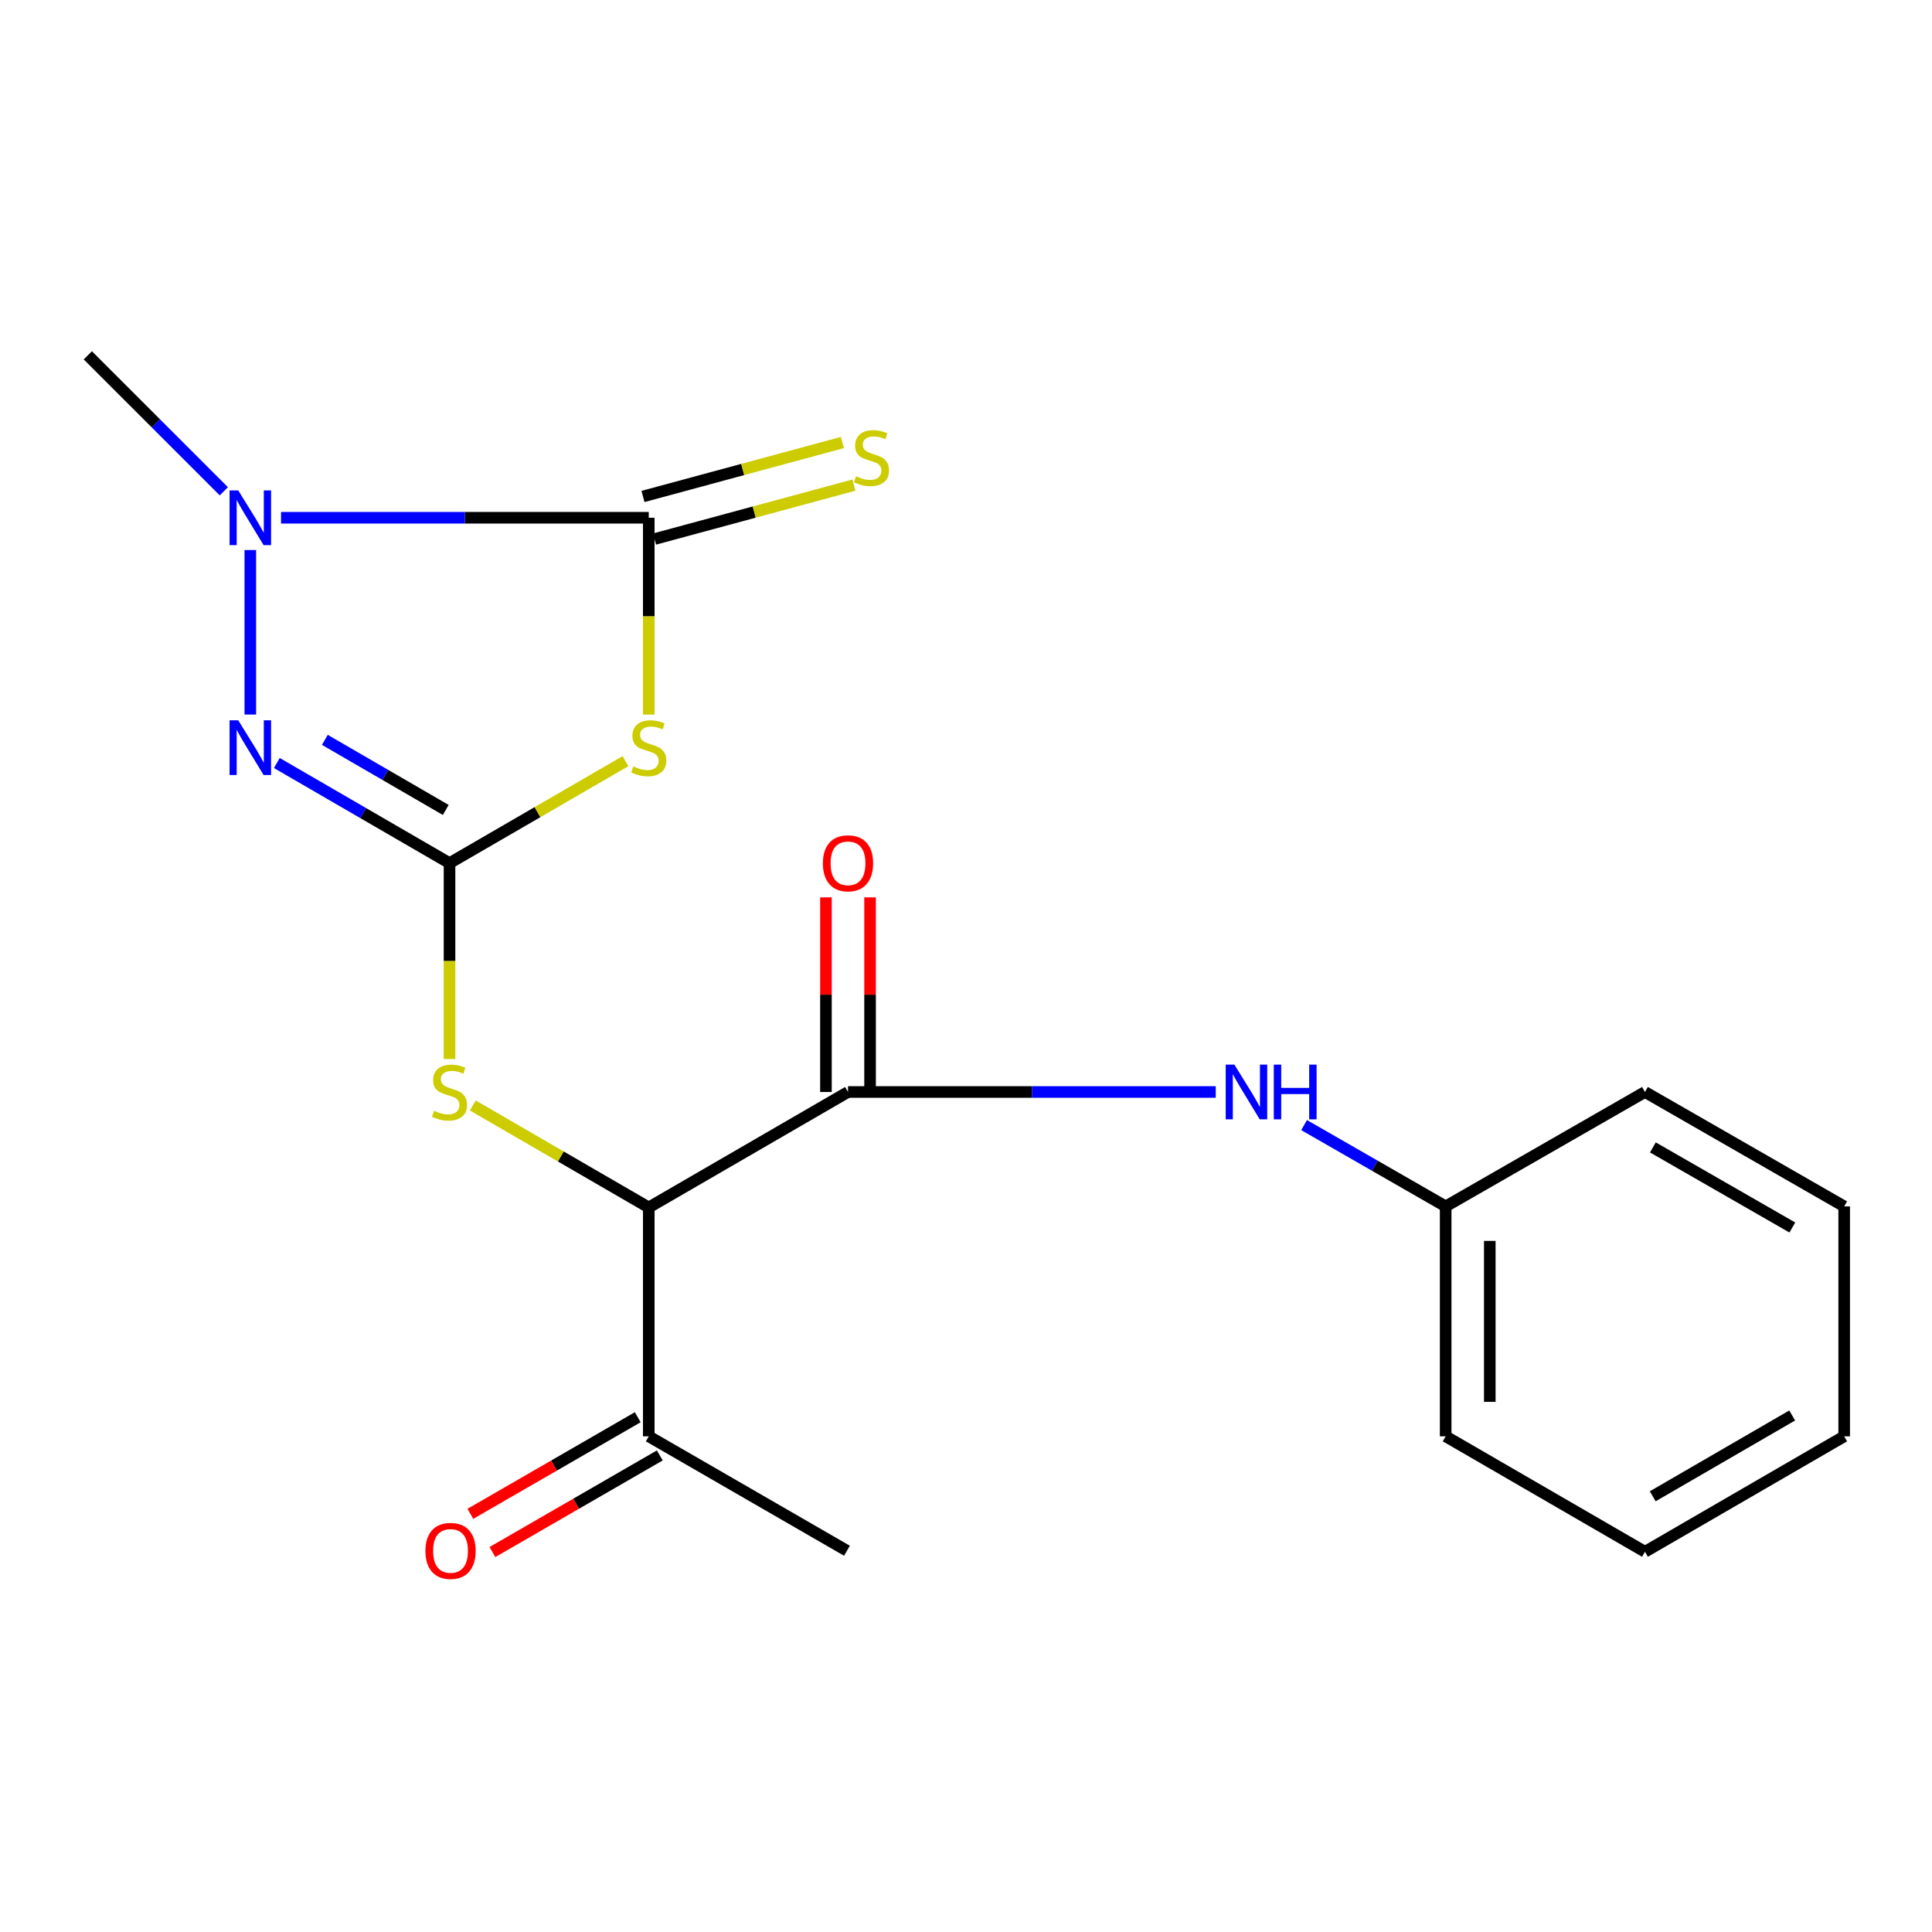 <?xml version='1.0' encoding='iso-8859-1'?>
<svg version='1.1' baseProfile='full'
              xmlns='http://www.w3.org/2000/svg'
                      xmlns:rdkit='http://www.rdkit.org/xml'
                      xmlns:xlink='http://www.w3.org/1999/xlink'
                  xml:space='preserve'
width='1000px' height='1000px' viewBox='0 0 1000 1000'>
<!-- END OF HEADER -->
<rect style='opacity:1.0;fill:#FFFFFF;stroke:none' width='1000' height='1000' x='0' y='0'> </rect>
<path class='bond-0' d='M 232.67,446.757 L 278.204,420.363' style='fill:none;fill-rule:evenodd;stroke:#000000;stroke-width:6px;stroke-linecap:butt;stroke-linejoin:miter;stroke-opacity:1' />
<path class='bond-0' d='M 278.204,420.363 L 323.738,393.968' style='fill:none;fill-rule:evenodd;stroke:#CCCC00;stroke-width:6px;stroke-linecap:butt;stroke-linejoin:miter;stroke-opacity:1' />
<path class='bond-2' d='M 232.67,446.757 L 187.978,420.845' style='fill:none;fill-rule:evenodd;stroke:#000000;stroke-width:6px;stroke-linecap:butt;stroke-linejoin:miter;stroke-opacity:1' />
<path class='bond-2' d='M 187.978,420.845 L 143.286,394.932' style='fill:none;fill-rule:evenodd;stroke:#0000FF;stroke-width:6px;stroke-linecap:butt;stroke-linejoin:miter;stroke-opacity:1' />
<path class='bond-2' d='M 230.716,419.228 L 199.432,401.089' style='fill:none;fill-rule:evenodd;stroke:#000000;stroke-width:6px;stroke-linecap:butt;stroke-linejoin:miter;stroke-opacity:1' />
<path class='bond-2' d='M 199.432,401.089 L 168.147,382.951' style='fill:none;fill-rule:evenodd;stroke:#0000FF;stroke-width:6px;stroke-linecap:butt;stroke-linejoin:miter;stroke-opacity:1' />
<path class='bond-6' d='M 232.67,446.757 L 232.67,497.443' style='fill:none;fill-rule:evenodd;stroke:#000000;stroke-width:6px;stroke-linecap:butt;stroke-linejoin:miter;stroke-opacity:1' />
<path class='bond-6' d='M 232.67,497.443 L 232.67,548.129' style='fill:none;fill-rule:evenodd;stroke:#CCCC00;stroke-width:6px;stroke-linecap:butt;stroke-linejoin:miter;stroke-opacity:1' />
<path class='bond-1' d='M 335.798,369.883 L 335.798,318.937' style='fill:none;fill-rule:evenodd;stroke:#CCCC00;stroke-width:6px;stroke-linecap:butt;stroke-linejoin:miter;stroke-opacity:1' />
<path class='bond-1' d='M 335.798,318.937 L 335.798,267.991' style='fill:none;fill-rule:evenodd;stroke:#000000;stroke-width:6px;stroke-linecap:butt;stroke-linejoin:miter;stroke-opacity:1' />
<path class='bond-8' d='M 338.781,279.012 L 390.389,265.047' style='fill:none;fill-rule:evenodd;stroke:#000000;stroke-width:6px;stroke-linecap:butt;stroke-linejoin:miter;stroke-opacity:1' />
<path class='bond-8' d='M 390.389,265.047 L 441.998,251.081' style='fill:none;fill-rule:evenodd;stroke:#CCCC00;stroke-width:6px;stroke-linecap:butt;stroke-linejoin:miter;stroke-opacity:1' />
<path class='bond-8' d='M 332.816,256.969 L 384.424,243.004' style='fill:none;fill-rule:evenodd;stroke:#000000;stroke-width:6px;stroke-linecap:butt;stroke-linejoin:miter;stroke-opacity:1' />
<path class='bond-8' d='M 384.424,243.004 L 436.033,229.038' style='fill:none;fill-rule:evenodd;stroke:#CCCC00;stroke-width:6px;stroke-linecap:butt;stroke-linejoin:miter;stroke-opacity:1' />
<path class='bond-20' d='M 335.798,267.991 L 240.63,267.991' style='fill:none;fill-rule:evenodd;stroke:#000000;stroke-width:6px;stroke-linecap:butt;stroke-linejoin:miter;stroke-opacity:1' />
<path class='bond-20' d='M 240.63,267.991 L 145.462,267.991' style='fill:none;fill-rule:evenodd;stroke:#0000FF;stroke-width:6px;stroke-linecap:butt;stroke-linejoin:miter;stroke-opacity:1' />
<path class='bond-3' d='M 129.566,369.843 L 129.566,284.697' style='fill:none;fill-rule:evenodd;stroke:#0000FF;stroke-width:6px;stroke-linecap:butt;stroke-linejoin:miter;stroke-opacity:1' />
<path class='bond-13' d='M 115.853,254.284 L 80.654,219.101' style='fill:none;fill-rule:evenodd;stroke:#0000FF;stroke-width:6px;stroke-linecap:butt;stroke-linejoin:miter;stroke-opacity:1' />
<path class='bond-13' d='M 80.654,219.101 L 45.455,183.917' style='fill:none;fill-rule:evenodd;stroke:#000000;stroke-width:6px;stroke-linecap:butt;stroke-linejoin:miter;stroke-opacity:1' />
<path class='bond-4' d='M 335.798,624.977 L 290.264,598.588' style='fill:none;fill-rule:evenodd;stroke:#000000;stroke-width:6px;stroke-linecap:butt;stroke-linejoin:miter;stroke-opacity:1' />
<path class='bond-4' d='M 290.264,598.588 L 244.729,572.2' style='fill:none;fill-rule:evenodd;stroke:#CCCC00;stroke-width:6px;stroke-linecap:butt;stroke-linejoin:miter;stroke-opacity:1' />
<path class='bond-5' d='M 335.798,624.977 L 438.927,565.211' style='fill:none;fill-rule:evenodd;stroke:#000000;stroke-width:6px;stroke-linecap:butt;stroke-linejoin:miter;stroke-opacity:1' />
<path class='bond-9' d='M 335.798,624.977 L 335.798,743.444' style='fill:none;fill-rule:evenodd;stroke:#000000;stroke-width:6px;stroke-linecap:butt;stroke-linejoin:miter;stroke-opacity:1' />
<path class='bond-7' d='M 438.927,565.211 L 534.101,565.211' style='fill:none;fill-rule:evenodd;stroke:#000000;stroke-width:6px;stroke-linecap:butt;stroke-linejoin:miter;stroke-opacity:1' />
<path class='bond-7' d='M 534.101,565.211 L 629.276,565.211' style='fill:none;fill-rule:evenodd;stroke:#0000FF;stroke-width:6px;stroke-linecap:butt;stroke-linejoin:miter;stroke-opacity:1' />
<path class='bond-10' d='M 450.345,565.211 L 450.345,514.844' style='fill:none;fill-rule:evenodd;stroke:#000000;stroke-width:6px;stroke-linecap:butt;stroke-linejoin:miter;stroke-opacity:1' />
<path class='bond-10' d='M 450.345,514.844 L 450.345,464.478' style='fill:none;fill-rule:evenodd;stroke:#FF0000;stroke-width:6px;stroke-linecap:butt;stroke-linejoin:miter;stroke-opacity:1' />
<path class='bond-10' d='M 427.509,565.211 L 427.509,514.844' style='fill:none;fill-rule:evenodd;stroke:#000000;stroke-width:6px;stroke-linecap:butt;stroke-linejoin:miter;stroke-opacity:1' />
<path class='bond-10' d='M 427.509,514.844 L 427.509,464.478' style='fill:none;fill-rule:evenodd;stroke:#FF0000;stroke-width:6px;stroke-linecap:butt;stroke-linejoin:miter;stroke-opacity:1' />
<path class='bond-12' d='M 675,582.343 L 711.637,603.387' style='fill:none;fill-rule:evenodd;stroke:#0000FF;stroke-width:6px;stroke-linecap:butt;stroke-linejoin:miter;stroke-opacity:1' />
<path class='bond-12' d='M 711.637,603.387 L 748.275,624.432' style='fill:none;fill-rule:evenodd;stroke:#000000;stroke-width:6px;stroke-linecap:butt;stroke-linejoin:miter;stroke-opacity:1' />
<path class='bond-11' d='M 330.09,733.555 L 286.773,758.559' style='fill:none;fill-rule:evenodd;stroke:#000000;stroke-width:6px;stroke-linecap:butt;stroke-linejoin:miter;stroke-opacity:1' />
<path class='bond-11' d='M 286.773,758.559 L 243.456,783.562' style='fill:none;fill-rule:evenodd;stroke:#FF0000;stroke-width:6px;stroke-linecap:butt;stroke-linejoin:miter;stroke-opacity:1' />
<path class='bond-11' d='M 341.506,753.332 L 298.189,778.336' style='fill:none;fill-rule:evenodd;stroke:#000000;stroke-width:6px;stroke-linecap:butt;stroke-linejoin:miter;stroke-opacity:1' />
<path class='bond-11' d='M 298.189,778.336 L 254.872,803.34' style='fill:none;fill-rule:evenodd;stroke:#FF0000;stroke-width:6px;stroke-linecap:butt;stroke-linejoin:miter;stroke-opacity:1' />
<path class='bond-14' d='M 335.798,743.444 L 438.382,802.664' style='fill:none;fill-rule:evenodd;stroke:#000000;stroke-width:6px;stroke-linecap:butt;stroke-linejoin:miter;stroke-opacity:1' />
<path class='bond-15' d='M 748.275,624.432 L 748.275,743.444' style='fill:none;fill-rule:evenodd;stroke:#000000;stroke-width:6px;stroke-linecap:butt;stroke-linejoin:miter;stroke-opacity:1' />
<path class='bond-15' d='M 771.111,642.283 L 771.111,725.592' style='fill:none;fill-rule:evenodd;stroke:#000000;stroke-width:6px;stroke-linecap:butt;stroke-linejoin:miter;stroke-opacity:1' />
<path class='bond-16' d='M 748.275,624.432 L 851.429,565.211' style='fill:none;fill-rule:evenodd;stroke:#000000;stroke-width:6px;stroke-linecap:butt;stroke-linejoin:miter;stroke-opacity:1' />
<path class='bond-18' d='M 748.275,743.444 L 851.429,803.197' style='fill:none;fill-rule:evenodd;stroke:#000000;stroke-width:6px;stroke-linecap:butt;stroke-linejoin:miter;stroke-opacity:1' />
<path class='bond-17' d='M 851.429,565.211 L 954.545,624.432' style='fill:none;fill-rule:evenodd;stroke:#000000;stroke-width:6px;stroke-linecap:butt;stroke-linejoin:miter;stroke-opacity:1' />
<path class='bond-17' d='M 855.524,593.896 L 927.705,635.351' style='fill:none;fill-rule:evenodd;stroke:#000000;stroke-width:6px;stroke-linecap:butt;stroke-linejoin:miter;stroke-opacity:1' />
<path class='bond-19' d='M 954.545,624.432 L 954.545,743.444' style='fill:none;fill-rule:evenodd;stroke:#000000;stroke-width:6px;stroke-linecap:butt;stroke-linejoin:miter;stroke-opacity:1' />
<path class='bond-21' d='M 851.429,803.197 L 954.545,743.444' style='fill:none;fill-rule:evenodd;stroke:#000000;stroke-width:6px;stroke-linecap:butt;stroke-linejoin:miter;stroke-opacity:1' />
<path class='bond-21' d='M 855.447,774.476 L 927.629,732.649' style='fill:none;fill-rule:evenodd;stroke:#000000;stroke-width:6px;stroke-linecap:butt;stroke-linejoin:miter;stroke-opacity:1' />
<path  class='atom-1' d='M 327.798 396.698
Q 328.118 396.818, 329.438 397.378
Q 330.758 397.938, 332.198 398.298
Q 333.678 398.618, 335.118 398.618
Q 337.798 398.618, 339.358 397.338
Q 340.918 396.018, 340.918 393.738
Q 340.918 392.178, 340.118 391.218
Q 339.358 390.258, 338.158 389.738
Q 336.958 389.218, 334.958 388.618
Q 332.438 387.858, 330.918 387.138
Q 329.438 386.418, 328.358 384.898
Q 327.318 383.378, 327.318 380.818
Q 327.318 377.258, 329.718 375.058
Q 332.158 372.858, 336.958 372.858
Q 340.238 372.858, 343.958 374.418
L 343.038 377.498
Q 339.638 376.098, 337.078 376.098
Q 334.318 376.098, 332.798 377.258
Q 331.278 378.378, 331.318 380.338
Q 331.318 381.858, 332.078 382.778
Q 332.878 383.698, 333.998 384.218
Q 335.158 384.738, 337.078 385.338
Q 339.638 386.138, 341.158 386.938
Q 342.678 387.738, 343.758 389.378
Q 344.878 390.978, 344.878 393.738
Q 344.878 397.658, 342.238 399.778
Q 339.638 401.858, 335.278 401.858
Q 332.758 401.858, 330.838 401.298
Q 328.958 400.778, 326.718 399.858
L 327.798 396.698
' fill='#CCCC00'/>
<path  class='atom-3' d='M 123.306 372.818
L 132.586 387.818
Q 133.506 389.298, 134.986 391.978
Q 136.466 394.658, 136.546 394.818
L 136.546 372.818
L 140.306 372.818
L 140.306 401.138
L 136.426 401.138
L 126.466 384.738
Q 125.306 382.818, 124.066 380.618
Q 122.866 378.418, 122.506 377.738
L 122.506 401.138
L 118.826 401.138
L 118.826 372.818
L 123.306 372.818
' fill='#0000FF'/>
<path  class='atom-4' d='M 123.306 253.831
L 132.586 268.831
Q 133.506 270.311, 134.986 272.991
Q 136.466 275.671, 136.546 275.831
L 136.546 253.831
L 140.306 253.831
L 140.306 282.151
L 136.426 282.151
L 126.466 265.751
Q 125.306 263.831, 124.066 261.631
Q 122.866 259.431, 122.506 258.751
L 122.506 282.151
L 118.826 282.151
L 118.826 253.831
L 123.306 253.831
' fill='#0000FF'/>
<path  class='atom-7' d='M 224.67 574.931
Q 224.99 575.051, 226.31 575.611
Q 227.63 576.171, 229.07 576.531
Q 230.55 576.851, 231.99 576.851
Q 234.67 576.851, 236.23 575.571
Q 237.79 574.251, 237.79 571.971
Q 237.79 570.411, 236.99 569.451
Q 236.23 568.491, 235.03 567.971
Q 233.83 567.451, 231.83 566.851
Q 229.31 566.091, 227.79 565.371
Q 226.31 564.651, 225.23 563.131
Q 224.19 561.611, 224.19 559.051
Q 224.19 555.491, 226.59 553.291
Q 229.03 551.091, 233.83 551.091
Q 237.11 551.091, 240.83 552.651
L 239.91 555.731
Q 236.51 554.331, 233.95 554.331
Q 231.19 554.331, 229.67 555.491
Q 228.15 556.611, 228.19 558.571
Q 228.19 560.091, 228.95 561.011
Q 229.75 561.931, 230.87 562.451
Q 232.03 562.971, 233.95 563.571
Q 236.51 564.371, 238.03 565.171
Q 239.55 565.971, 240.63 567.611
Q 241.75 569.211, 241.75 571.971
Q 241.75 575.891, 239.11 578.011
Q 236.51 580.091, 232.15 580.091
Q 229.63 580.091, 227.71 579.531
Q 225.83 579.011, 223.59 578.091
L 224.67 574.931
' fill='#CCCC00'/>
<path  class='atom-8' d='M 638.912 551.051
L 648.192 566.051
Q 649.112 567.531, 650.592 570.211
Q 652.072 572.891, 652.152 573.051
L 652.152 551.051
L 655.912 551.051
L 655.912 579.371
L 652.032 579.371
L 642.072 562.971
Q 640.912 561.051, 639.672 558.851
Q 638.472 556.651, 638.112 555.971
L 638.112 579.371
L 634.432 579.371
L 634.432 551.051
L 638.912 551.051
' fill='#0000FF'/>
<path  class='atom-8' d='M 659.312 551.051
L 663.152 551.051
L 663.152 563.091
L 677.632 563.091
L 677.632 551.051
L 681.472 551.051
L 681.472 579.371
L 677.632 579.371
L 677.632 566.291
L 663.152 566.291
L 663.152 579.371
L 659.312 579.371
L 659.312 551.051
' fill='#0000FF'/>
<path  class='atom-9' d='M 443.081 246.515
Q 443.401 246.635, 444.721 247.195
Q 446.041 247.755, 447.481 248.115
Q 448.961 248.435, 450.401 248.435
Q 453.081 248.435, 454.641 247.155
Q 456.201 245.835, 456.201 243.555
Q 456.201 241.995, 455.401 241.035
Q 454.641 240.075, 453.441 239.555
Q 452.241 239.035, 450.241 238.435
Q 447.721 237.675, 446.201 236.955
Q 444.721 236.235, 443.641 234.715
Q 442.601 233.195, 442.601 230.635
Q 442.601 227.075, 445.001 224.875
Q 447.441 222.675, 452.241 222.675
Q 455.521 222.675, 459.241 224.235
L 458.321 227.315
Q 454.921 225.915, 452.361 225.915
Q 449.601 225.915, 448.081 227.075
Q 446.561 228.195, 446.601 230.155
Q 446.601 231.675, 447.361 232.595
Q 448.161 233.515, 449.281 234.035
Q 450.441 234.555, 452.361 235.155
Q 454.921 235.955, 456.441 236.755
Q 457.961 237.555, 459.041 239.195
Q 460.161 240.795, 460.161 243.555
Q 460.161 247.475, 457.521 249.595
Q 454.921 251.675, 450.561 251.675
Q 448.041 251.675, 446.121 251.115
Q 444.241 250.595, 442.001 249.675
L 443.081 246.515
' fill='#CCCC00'/>
<path  class='atom-11' d='M 425.927 446.837
Q 425.927 440.037, 429.287 436.237
Q 432.647 432.437, 438.927 432.437
Q 445.207 432.437, 448.567 436.237
Q 451.927 440.037, 451.927 446.837
Q 451.927 453.717, 448.527 457.637
Q 445.127 461.517, 438.927 461.517
Q 432.687 461.517, 429.287 457.637
Q 425.927 453.757, 425.927 446.837
M 438.927 458.317
Q 443.247 458.317, 445.567 455.437
Q 447.927 452.517, 447.927 446.837
Q 447.927 441.277, 445.567 438.477
Q 443.247 435.637, 438.927 435.637
Q 434.607 435.637, 432.247 438.437
Q 429.927 441.237, 429.927 446.837
Q 429.927 452.557, 432.247 455.437
Q 434.607 458.317, 438.927 458.317
' fill='#FF0000'/>
<path  class='atom-12' d='M 220.202 802.744
Q 220.202 795.944, 223.562 792.144
Q 226.922 788.344, 233.202 788.344
Q 239.482 788.344, 242.842 792.144
Q 246.202 795.944, 246.202 802.744
Q 246.202 809.624, 242.802 813.544
Q 239.402 817.424, 233.202 817.424
Q 226.962 817.424, 223.562 813.544
Q 220.202 809.664, 220.202 802.744
M 233.202 814.224
Q 237.522 814.224, 239.842 811.344
Q 242.202 808.424, 242.202 802.744
Q 242.202 797.184, 239.842 794.384
Q 237.522 791.544, 233.202 791.544
Q 228.882 791.544, 226.522 794.344
Q 224.202 797.144, 224.202 802.744
Q 224.202 808.464, 226.522 811.344
Q 228.882 814.224, 233.202 814.224
' fill='#FF0000'/>
</svg>
